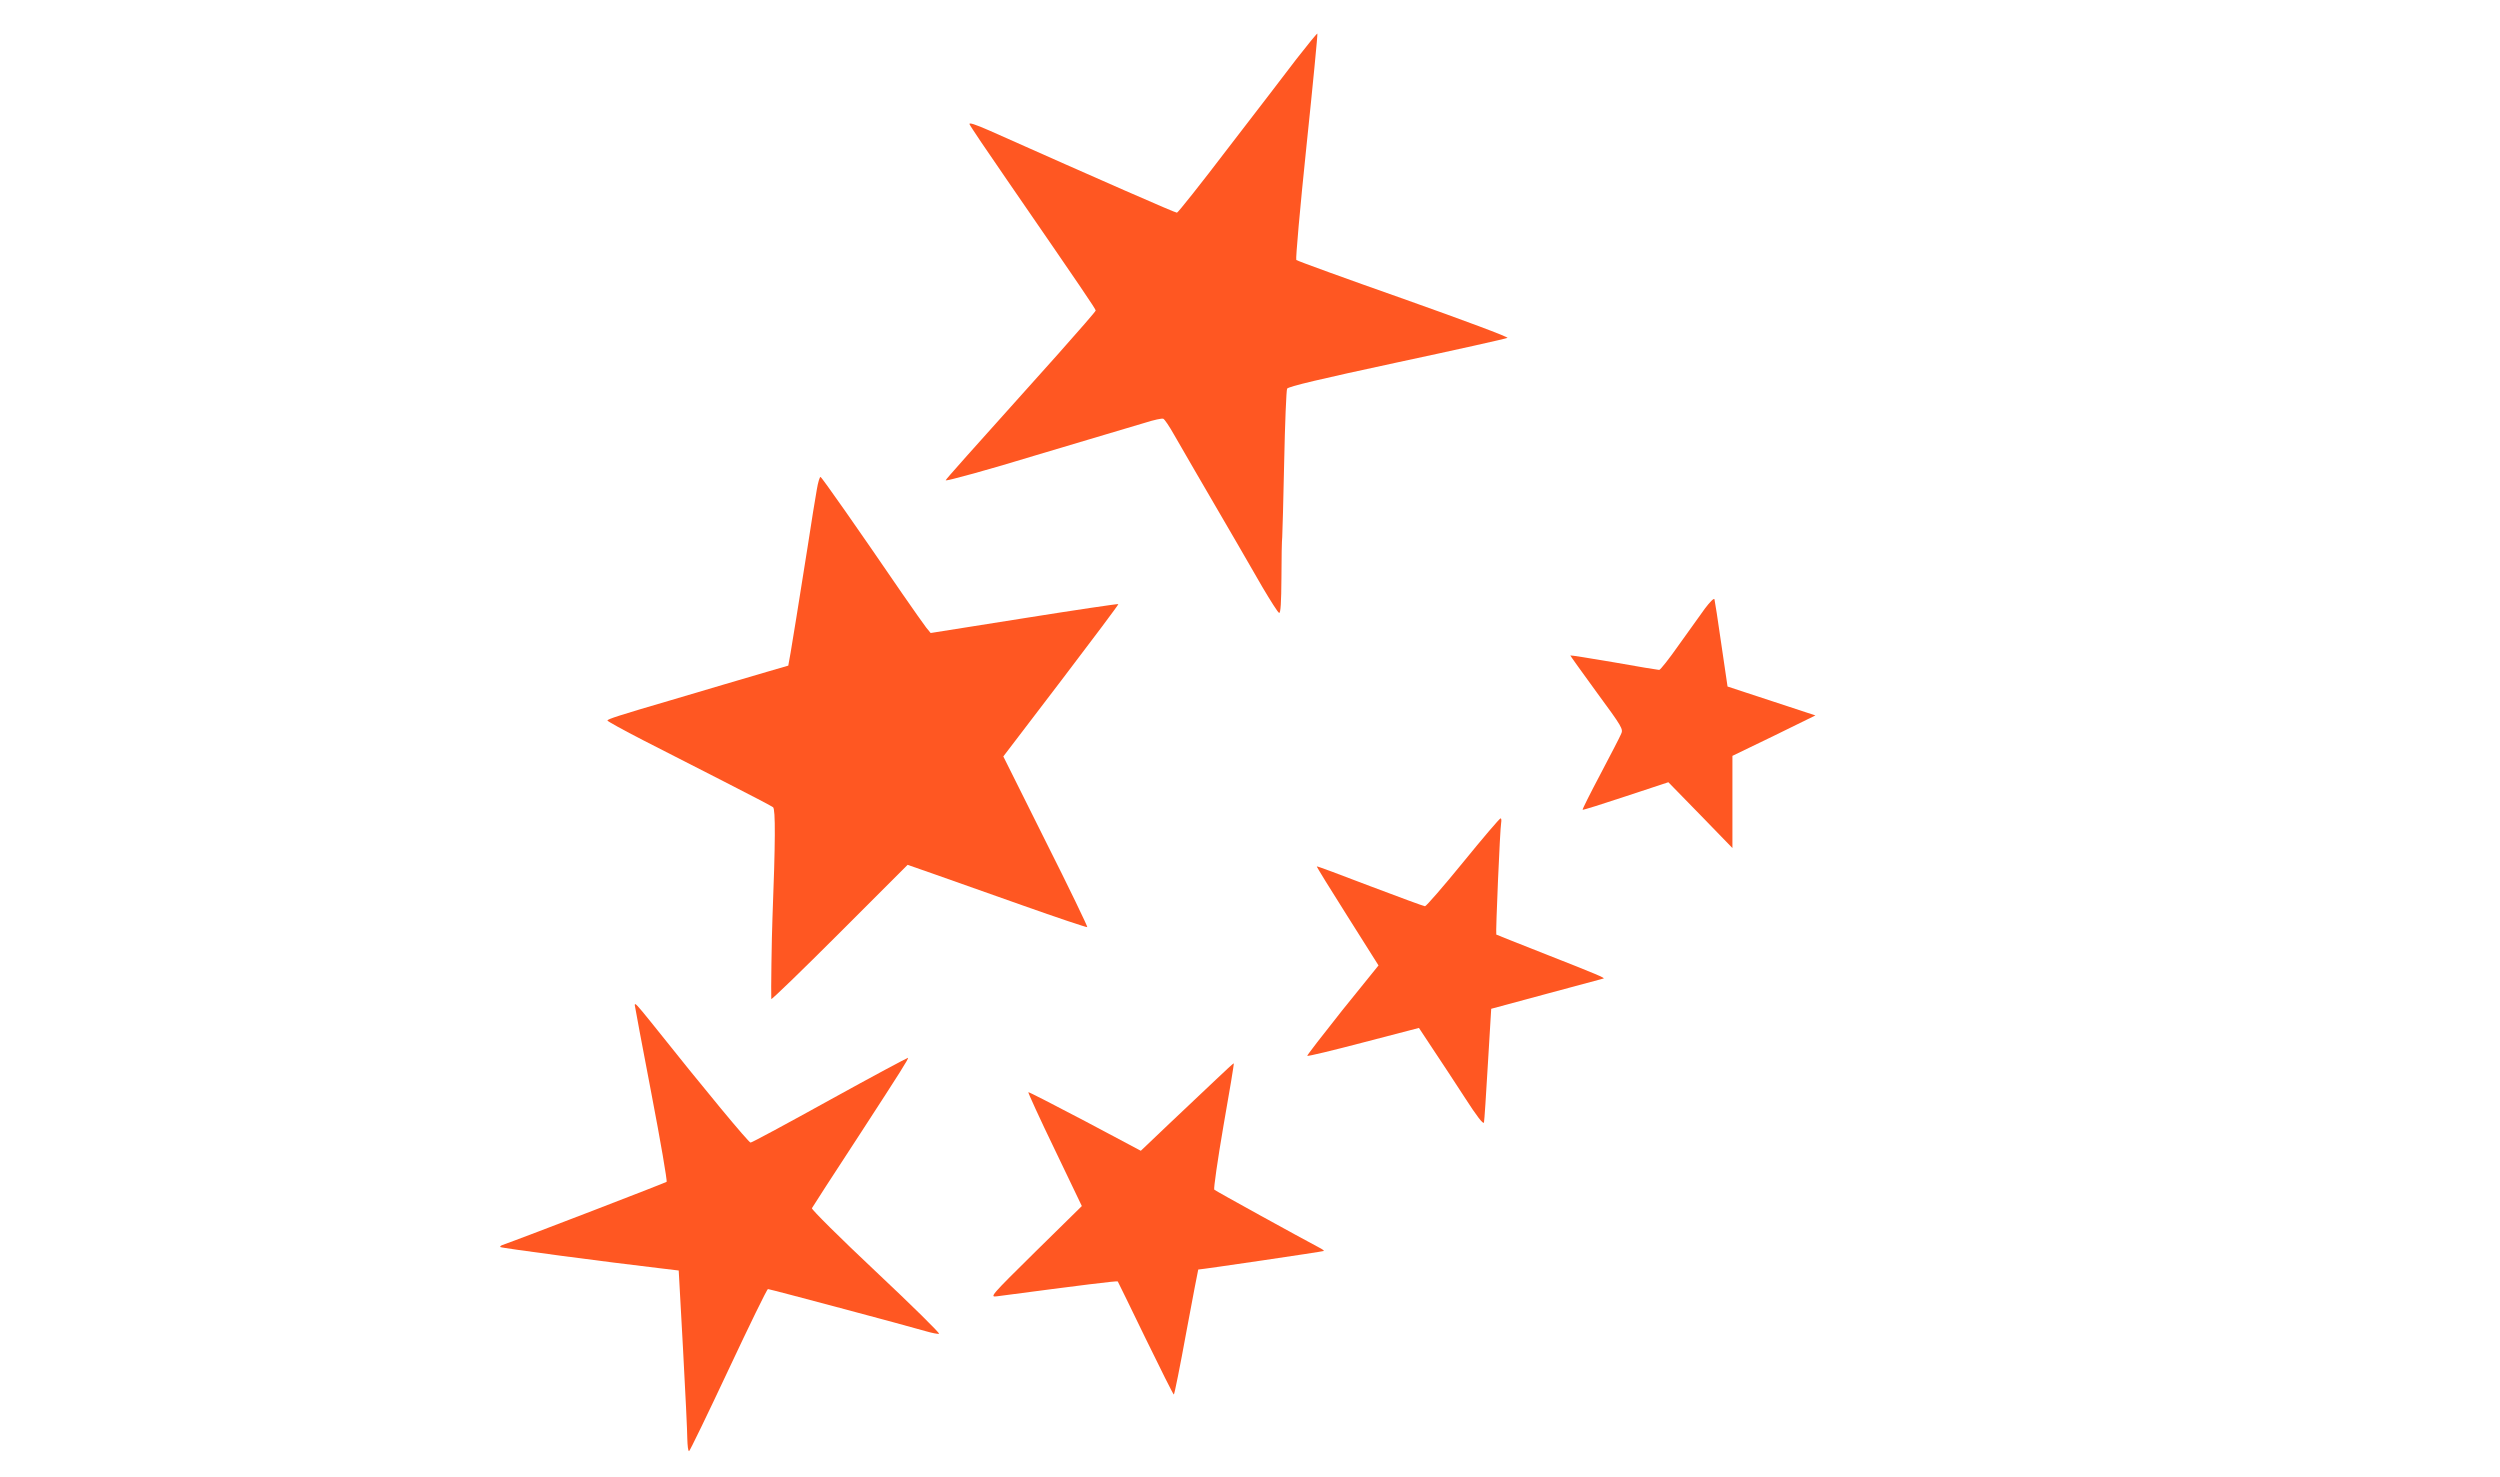 <?xml version="1.0" standalone="no"?>
<!DOCTYPE svg PUBLIC "-//W3C//DTD SVG 20010904//EN"
 "http://www.w3.org/TR/2001/REC-SVG-20010904/DTD/svg10.dtd">
<svg version="1.0" xmlns="http://www.w3.org/2000/svg"
 width="1280pt" height="756pt" viewBox="0 0 1280 756"
 preserveAspectRatio="xMidYMid meet">
<g transform="translate(0,756) scale(0.1,-0.1)"
fill="#ff5722" stroke="none">
<path d="M6638 7258 c-56 -74 -215 -281 -353 -460 -137 -180 -254 -327 -259
-327 -8 -1 -382 163 -959 420 -75 33 -107 43 -103 33 3 -9 90 -138 193 -287
387 -562 453 -659 453 -667 0 -4 -87 -104 -192 -222 -480 -535 -573 -639 -576
-647 -2 -7 233 58 458 127 36 11 160 48 275 82 116 34 246 73 289 86 44 14 85
23 92 20 7 -3 32 -40 56 -83 39 -68 135 -234 324 -558 28 -49 86 -148 127
-220 42 -71 80 -131 86 -133 8 -3 11 53 12 180 0 101 2 194 4 208 1 14 6 187
10 385 4 198 11 367 15 375 6 11 172 50 562 134 304 65 559 122 566 126 8 4
-223 90 -530 199 -298 105 -546 195 -551 200 -4 4 19 266 52 582 33 315 58
575 56 577 -2 2 -50 -57 -107 -130z"/>
<path d="M4182 5053 c-7 -37 -28 -169 -47 -293 -50 -316 -74 -464 -87 -541
l-12 -67 -110 -32 c-61 -18 -160 -47 -221 -65 -60 -18 -182 -54 -270 -80 -263
-77 -325 -97 -325 -104 0 -4 82 -49 183 -101 100 -51 288 -147 417 -213 129
-66 241 -124 248 -130 13 -10 12 -181 -3 -567 -4 -99 -8 -385 -6 -415 1 -5
158 147 349 338 l349 349 129 -45 c71 -25 277 -98 458 -162 180 -64 330 -114
333 -112 2 3 -93 201 -213 439 l-217 435 296 388 c163 214 295 390 293 392 -2
2 -219 -30 -482 -72 l-479 -76 -23 28 c-12 16 -67 93 -122 173 -230 336 -411
595 -419 598 -4 1 -13 -28 -19 -65z"/>
<path d="M8729 4444 c-24 -34 -84 -118 -134 -187 -49 -70 -94 -127 -100 -127
-5 0 -110 17 -232 39 -123 21 -223 37 -223 35 0 -2 61 -87 136 -190 130 -177
136 -187 124 -212 -6 -15 -54 -107 -106 -206 -52 -98 -93 -180 -91 -182 2 -2
101 29 221 69 l218 72 164 -168 164 -169 0 236 0 236 213 103 212 104 -225 74
-225 74 -32 218 c-17 119 -33 223 -35 229 -3 7 -24 -15 -49 -48z"/>
<path d="M7491 3145 c-101 -124 -189 -225 -195 -225 -6 0 -133 47 -281 103
-149 57 -271 103 -273 101 -2 -1 69 -116 157 -255 l159 -252 -185 -229 c-101
-127 -182 -232 -180 -234 3 -3 132 28 288 69 l284 74 70 -106 c39 -58 113
-171 165 -251 61 -95 95 -139 98 -127 2 9 11 144 20 300 l17 282 285 77 c157
42 287 77 290 78 11 2 -38 23 -285 120 -143 56 -262 104 -264 105 -4 5 19 544
25 573 2 12 1 22 -3 22 -5 0 -91 -101 -192 -225z"/>
<path d="M3250 2414 c0 -4 38 -207 85 -452 47 -245 82 -449 78 -453 -6 -5
-724 -282 -842 -324 -8 -3 -12 -8 -9 -10 4 -5 547 -77 813 -108 l100 -12 22
-400 c12 -220 22 -428 22 -462 1 -35 4 -63 9 -63 4 1 94 187 201 415 107 228
198 415 203 415 9 0 710 -187 809 -216 31 -9 61 -15 67 -13 6 2 -139 145 -323
318 -184 173 -331 319 -328 325 11 19 91 142 254 392 200 308 242 374 238 378
-2 1 -182 -95 -399 -215 -217 -120 -400 -219 -407 -219 -10 0 -230 265 -511
618 -71 88 -82 100 -82 86z"/>
<path d="M6224 2031 c-50 -47 -157 -148 -237 -224 l-146 -139 -286 152 c-158
83 -288 150 -290 148 -2 -2 58 -134 135 -293 l139 -290 -237 -233 c-233 -230
-236 -234 -197 -229 439 58 615 80 618 76 1 -2 66 -133 142 -291 77 -158 142
-288 145 -288 3 0 32 144 64 320 33 176 60 320 61 320 16 0 640 92 643 95 2 2
-9 10 -25 18 -91 48 -529 289 -536 296 -4 4 17 151 47 326 31 175 55 320 53
321 -1 1 -43 -37 -93 -85z"/>
</g>
</svg>
